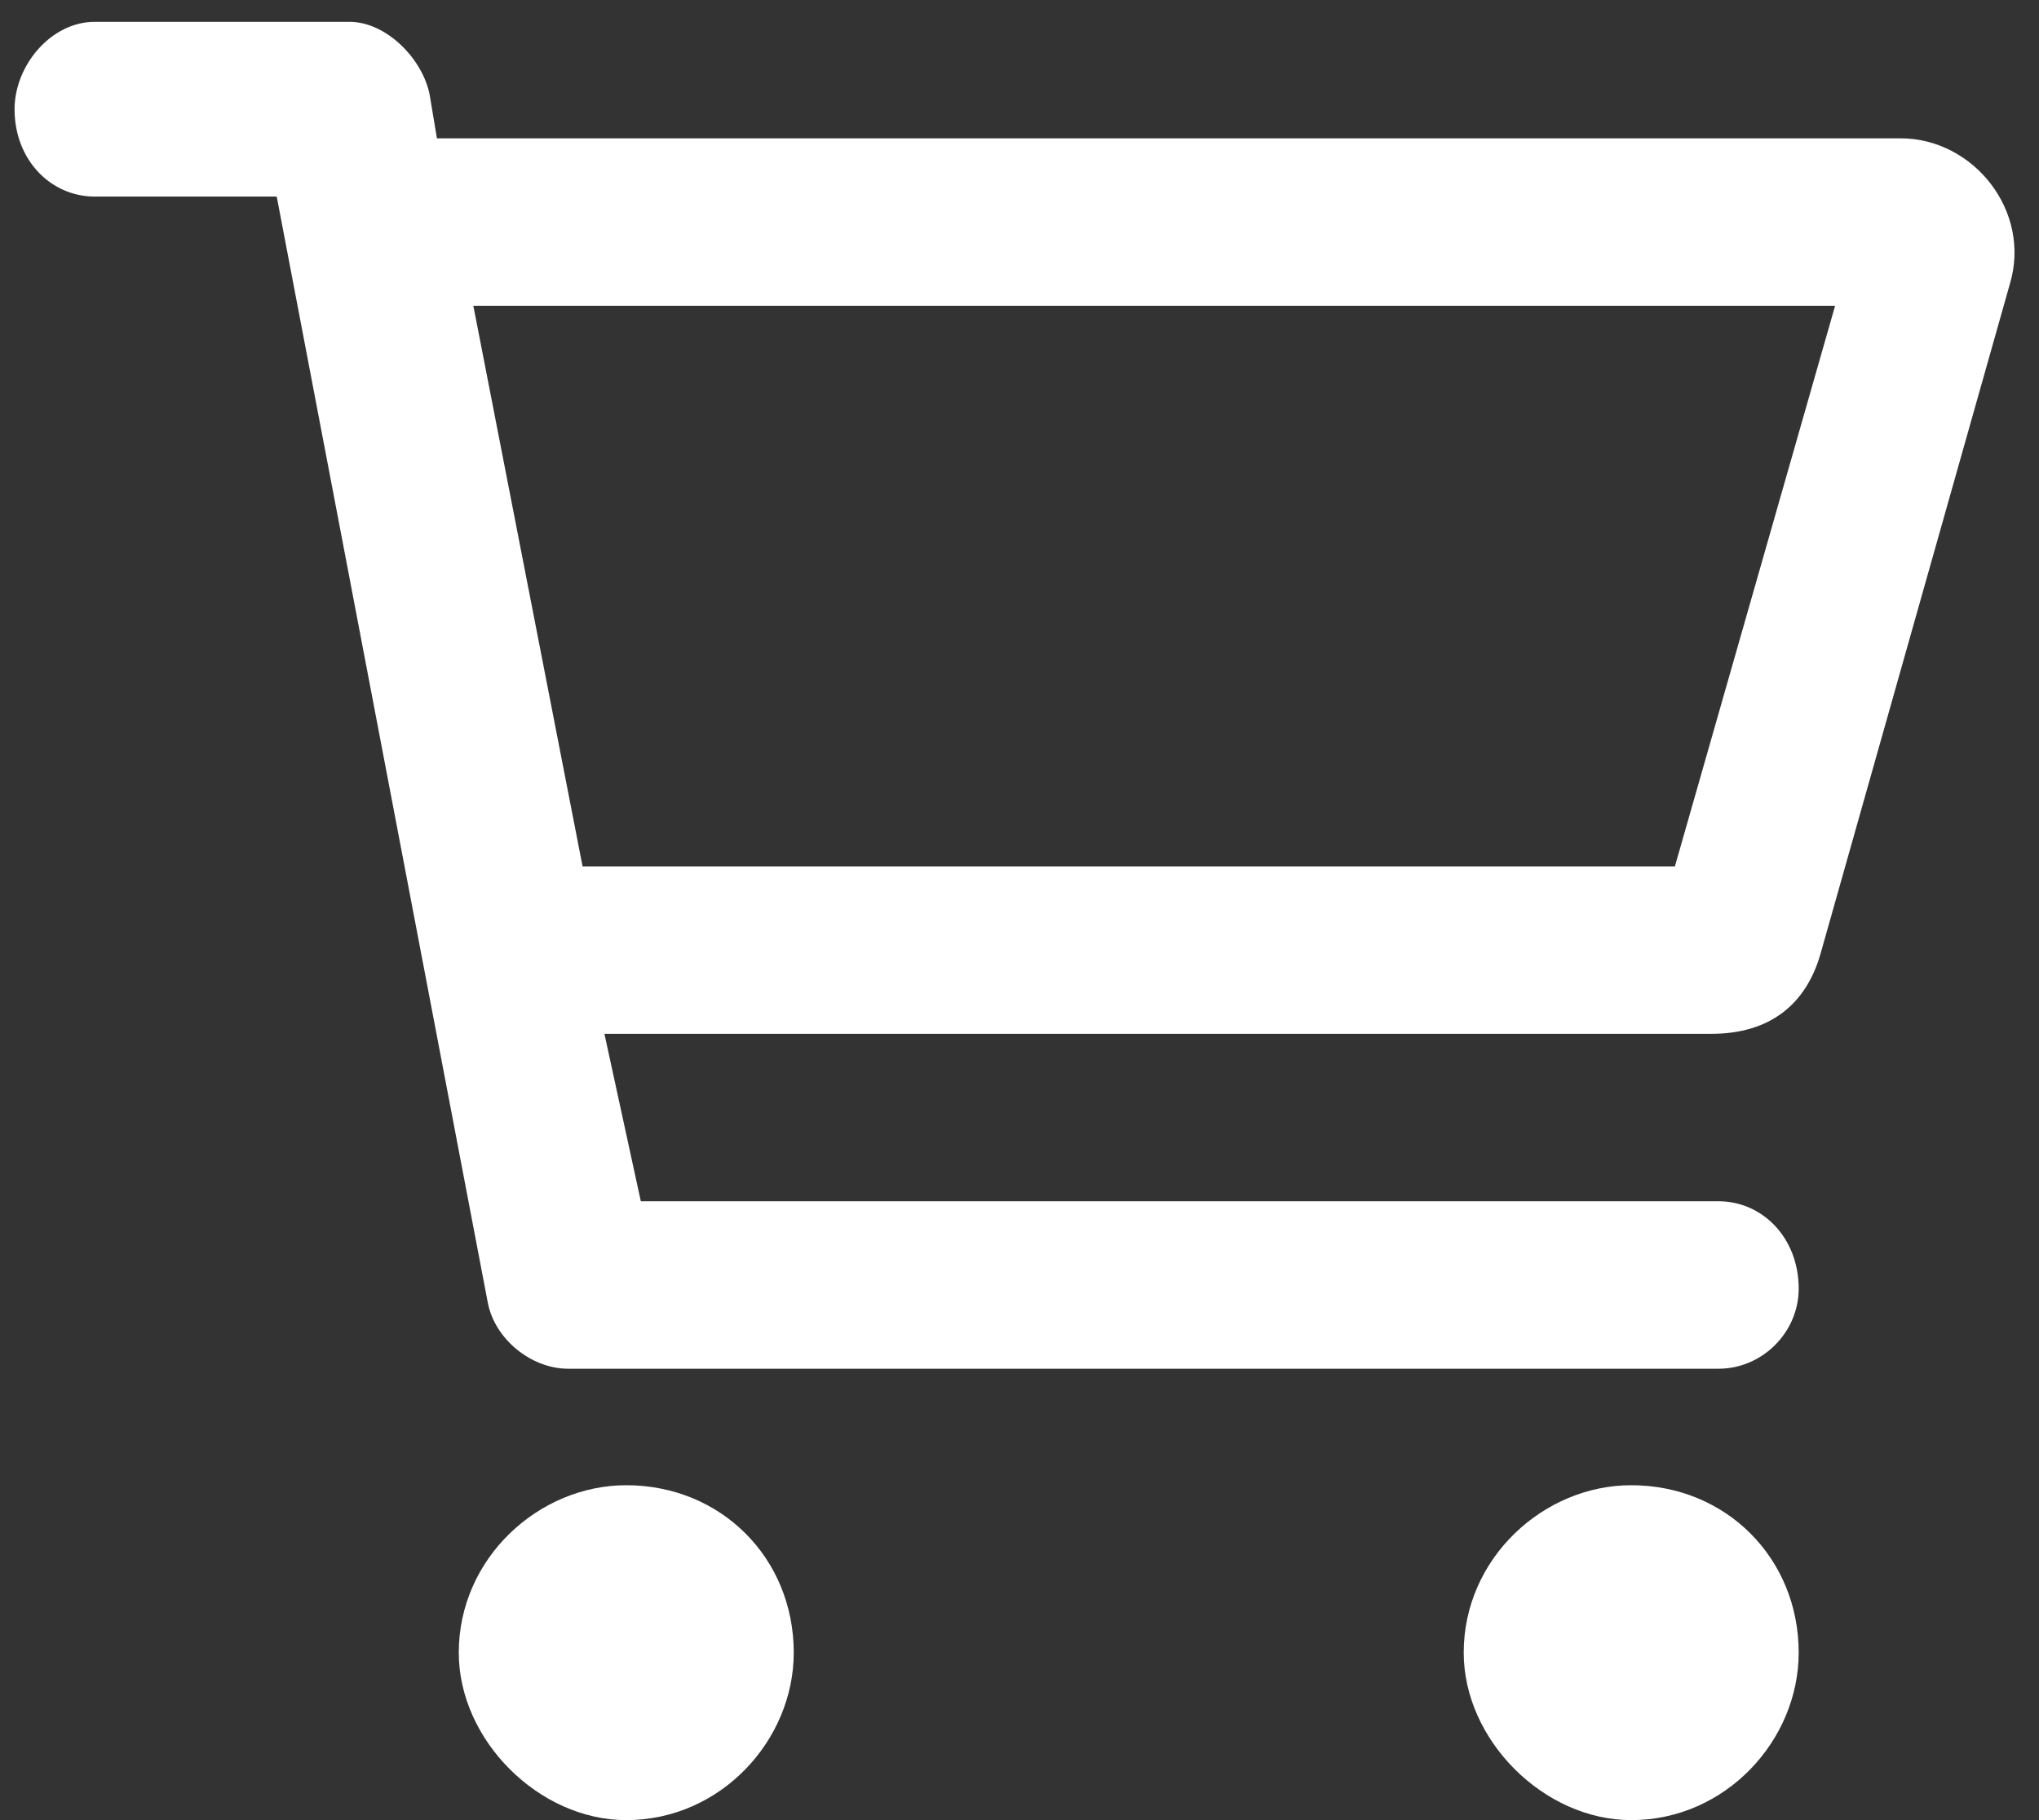 
<svg version="1.2" xmlns="http://www.w3.org/2000/svg" viewBox="0 0 28 25" width="28" height="25"><rect x="0" y="0" width="28" height="25" fill="#333333" stroke="none"/><path fill-rule="evenodd" fill="white" d="m4.8 0.3c0.5 0 1 0.5 1.1 1l0.1 0.6h20.1c1 0 1.8 1 1.5 2l-2.6 9.2c-0.2 0.7-0.7 1.1-1.5 1.1h-15.2l0.5 2.3h14.8c0.6 0 1.1 0.5 1.1 1.2 0 0.6-0.5 1.1-1.1 1.1h-15.8c-0.5 0-1-0.4-1.1-0.9l-2.9-15.2h-2.5c-0.6 0-1.1-0.5-1.1-1.2 0-0.6 0.5-1.2 1.1-1.2zm18.2 11.6l2.2-7.7h-18.7l1.5 7.7zm-14.4 13.1c-1.2 0-2.3-1.1-2.3-2.3 0-1.3 1.1-2.3 2.3-2.3 1.3 0 2.3 1 2.3 2.3 0 1.2-1 2.3-2.3 2.3zm13.8 0c-1.2 0-2.3-1.1-2.3-2.3 0-1.3 1.1-2.3 2.3-2.3 1.3 0 2.3 1 2.3 2.3 0 1.2-1 2.3-2.3 2.3z"/></svg>
